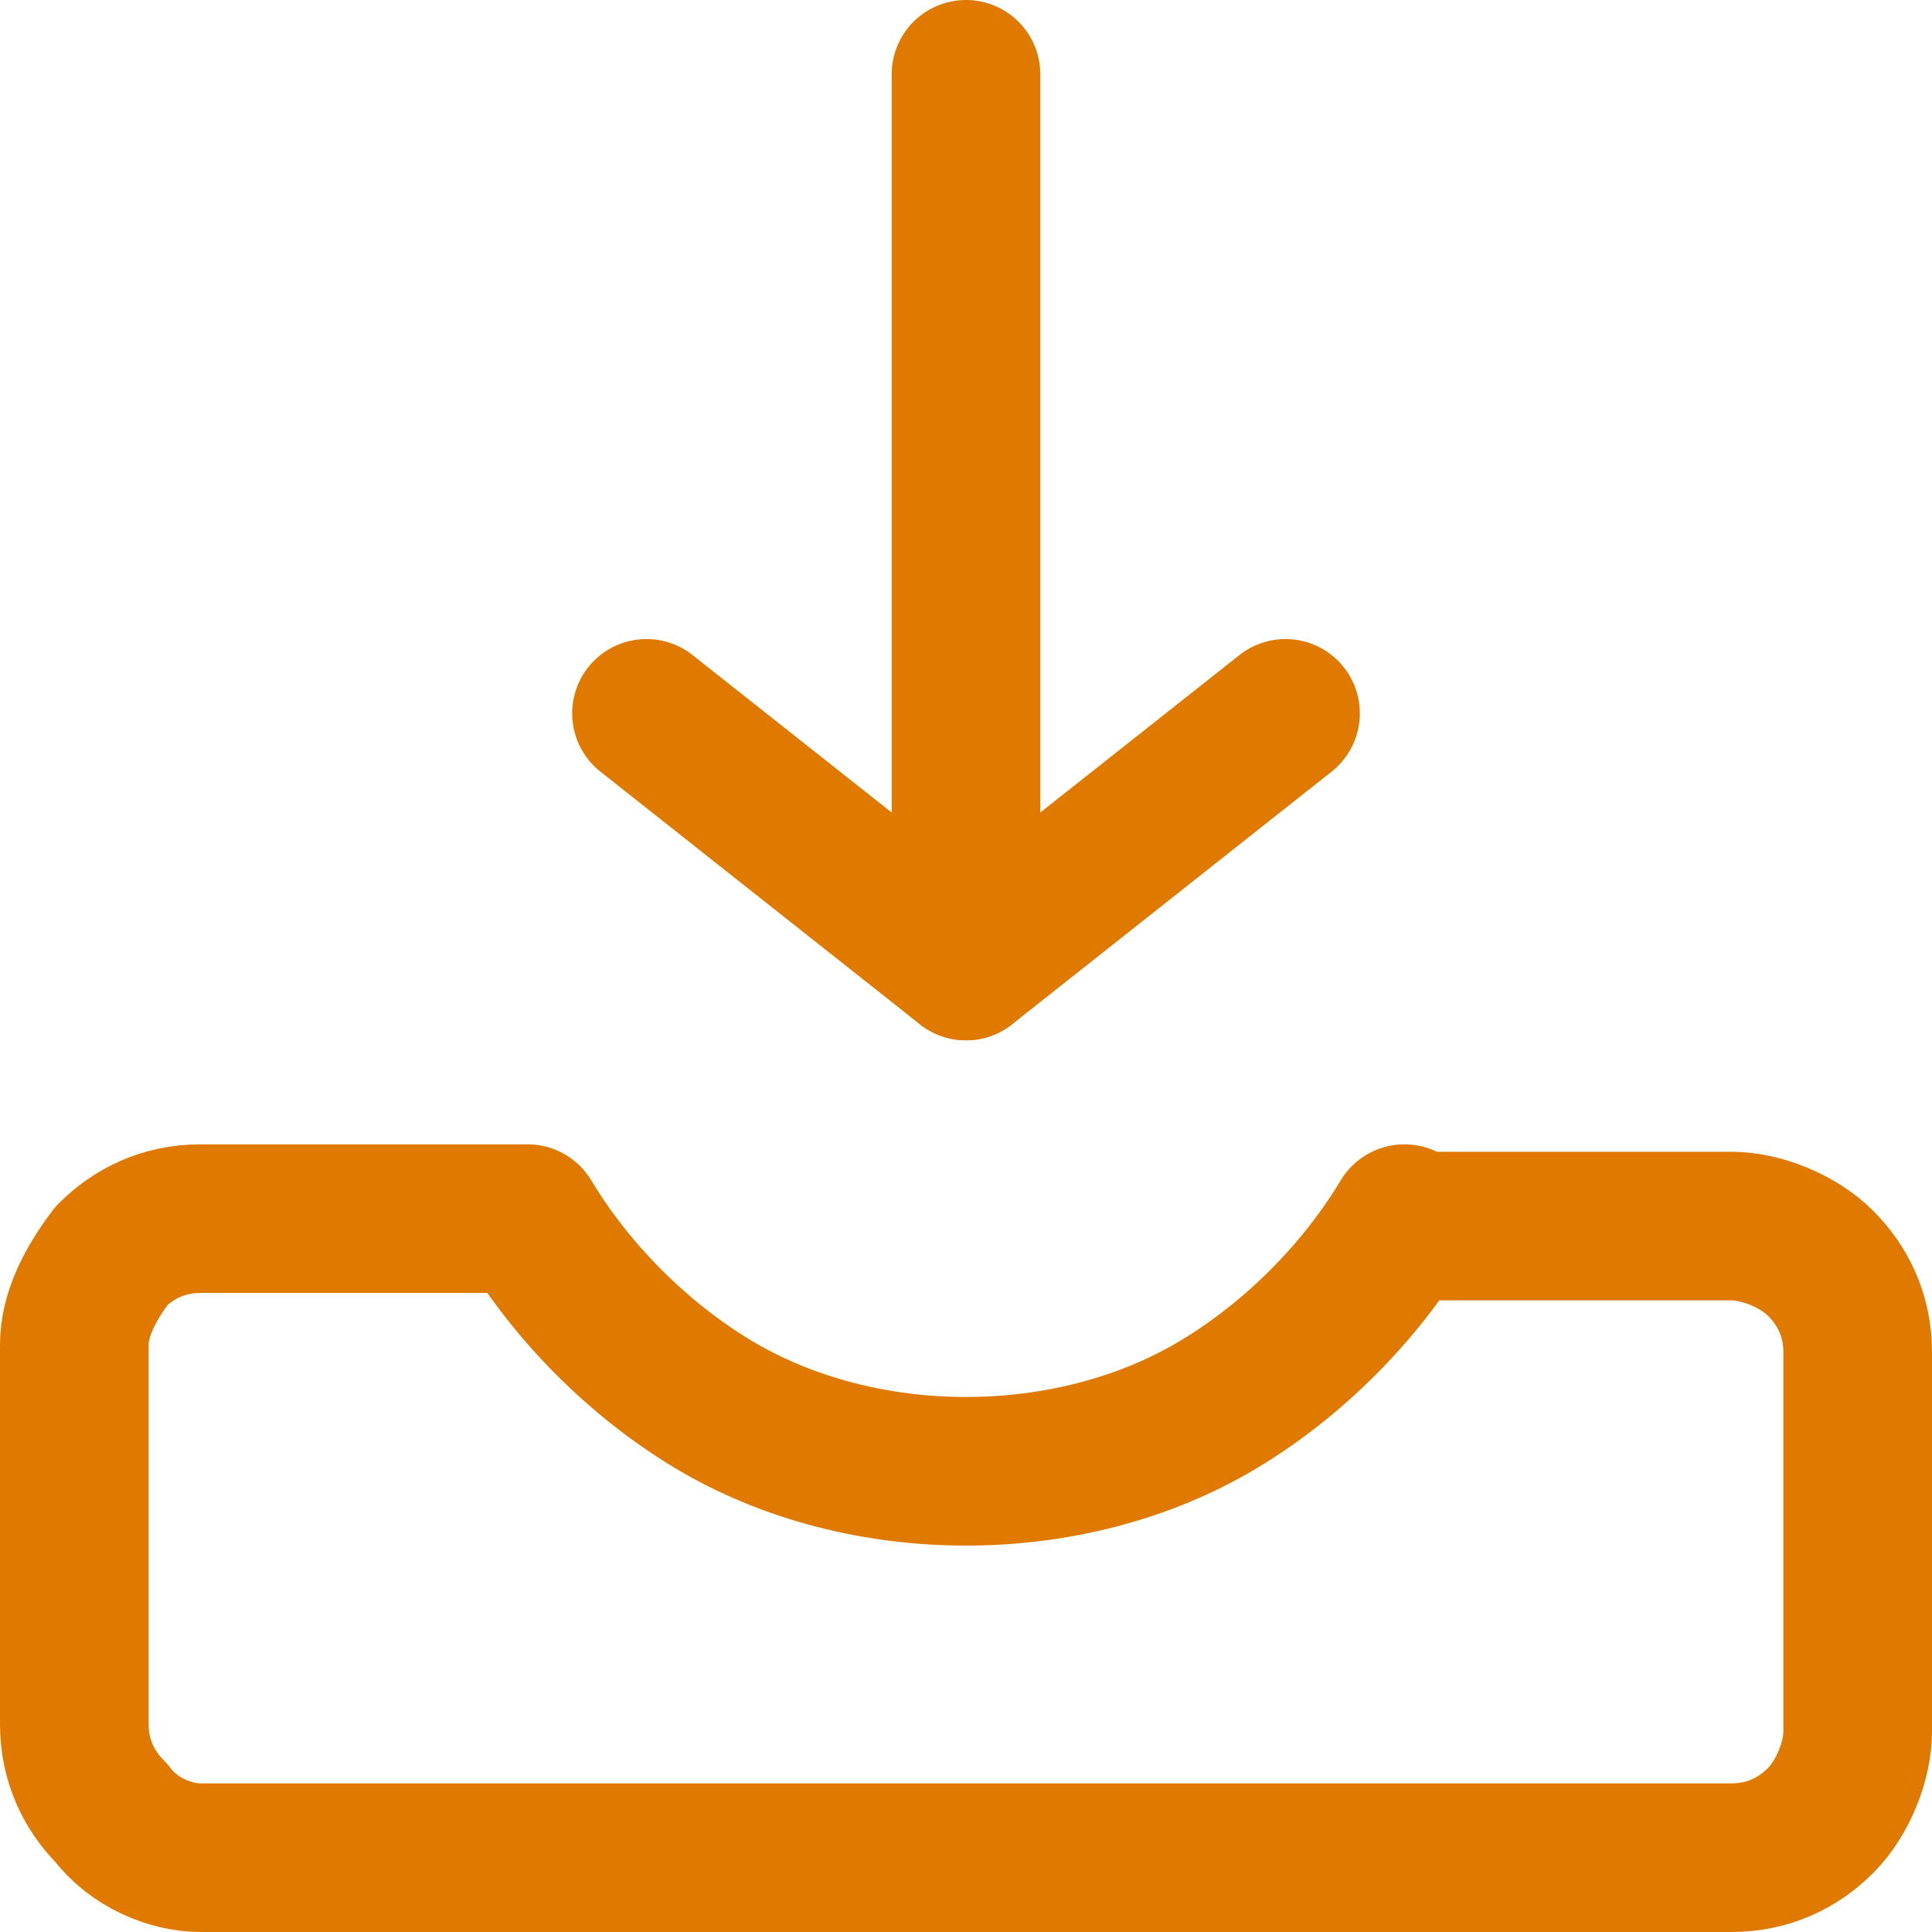 <svg xmlns="http://www.w3.org/2000/svg" xmlns:xlink="http://www.w3.org/1999/xlink" id="Layer_1" x="0px" y="0px" viewBox="0 0 26 26" style="enable-background:new 0 0 26 26;" xml:space="preserve"><style type="text/css">	.st0{fill:none;stroke:#DF7900;stroke-width:2;stroke-linecap:round;stroke-linejoin:round;}</style><path class="st0" d="M18.9,16.4c-0.6,1-1.5,1.9-2.5,2.5c-1,0.6-2.2,0.9-3.4,0.9s-2.4-0.3-3.4-0.9c-1-0.6-1.9-1.5-2.5-2.5H2.7 c-0.5,0-0.9,0.2-1.2,0.5C1.2,17.3,1,17.7,1,18.1v5.1c0,0.5,0.2,0.9,0.5,1.2C1.8,24.8,2.3,25,2.7,25h20.6c0.5,0,0.9-0.2,1.2-0.5 c0.3-0.3,0.5-0.8,0.5-1.2v-5.1c0-0.5-0.2-0.9-0.5-1.2c-0.3-0.3-0.8-0.5-1.2-0.5H18.9z"></path><path class="st0" d="M13,13V1"></path><path class="st0" d="M8.7,9.6L13,13l4.3-3.4"></path></svg>